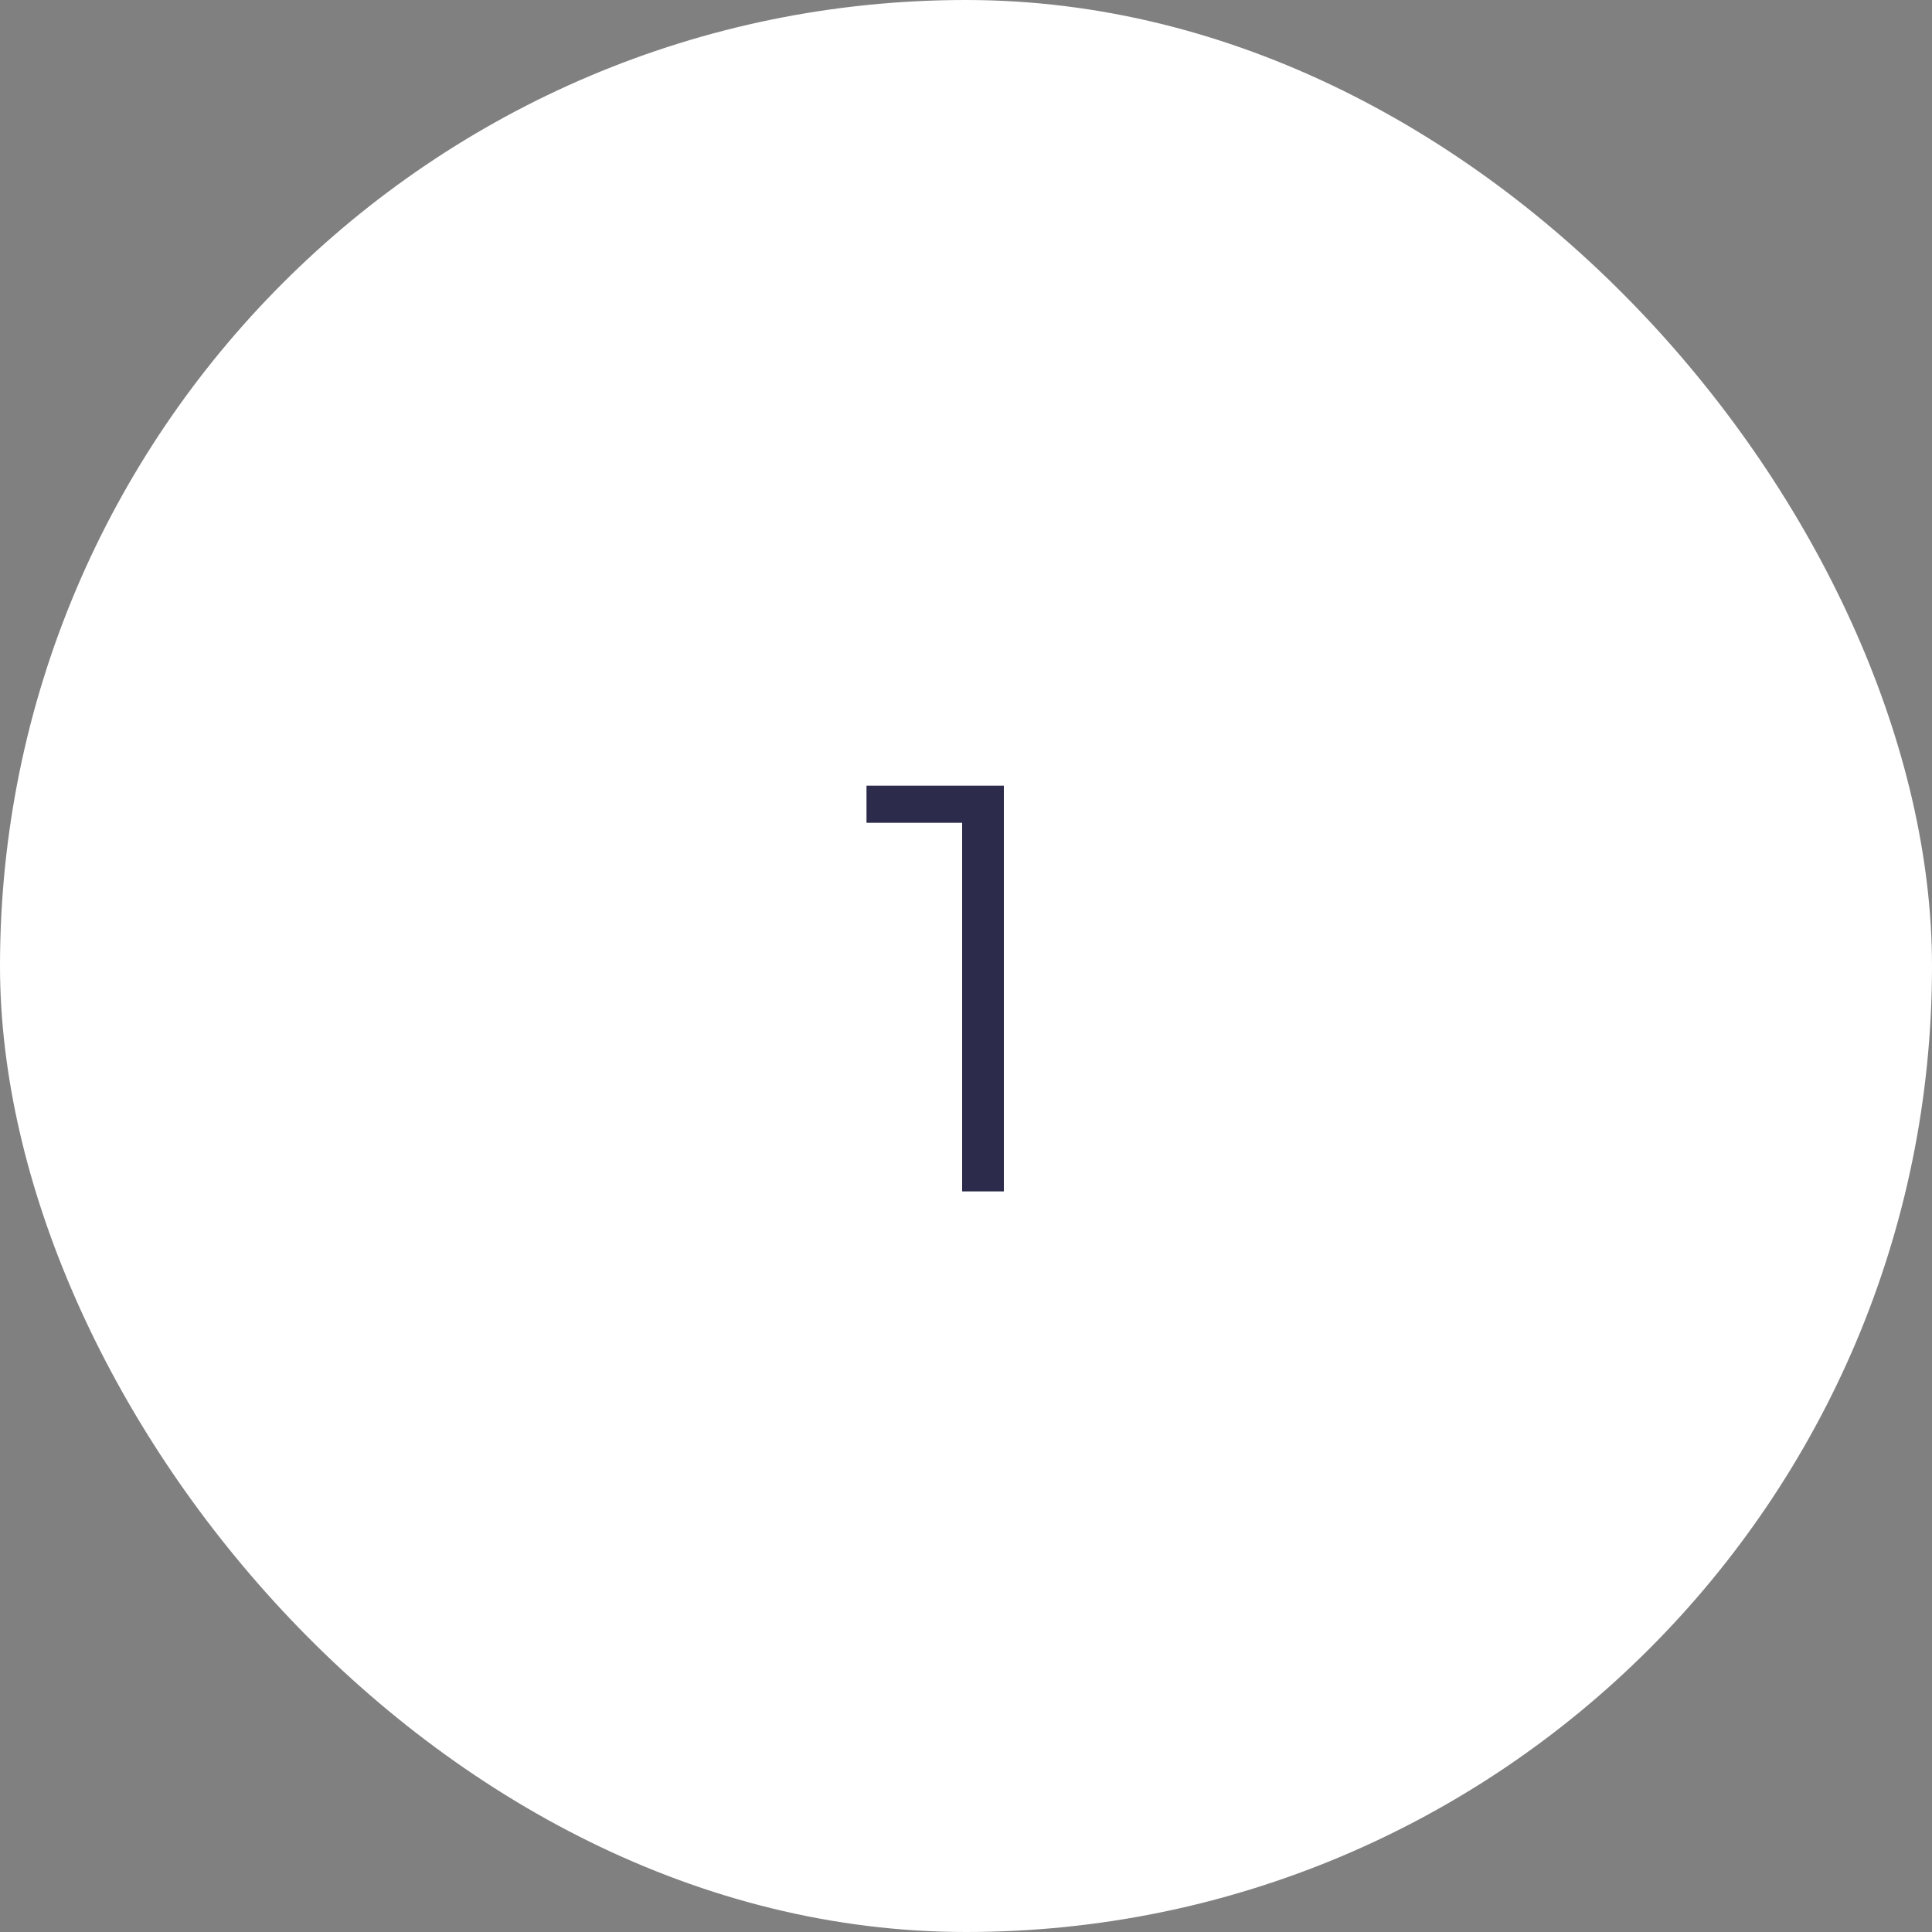 <svg width="60" height="60" viewBox="0 0 60 60" fill="none" xmlns="http://www.w3.org/2000/svg">
<rect x="0" y="0" width="60" height="60" fill="#808080" stroke="none"/>
<rect width="60" height="60" rx="30" fill="white"/>
<path d="M29.88 37V24.94L30.456 25.552H26.91V24.4H31.176V37H29.88Z" fill="#2C2B4C"/>
</svg>
